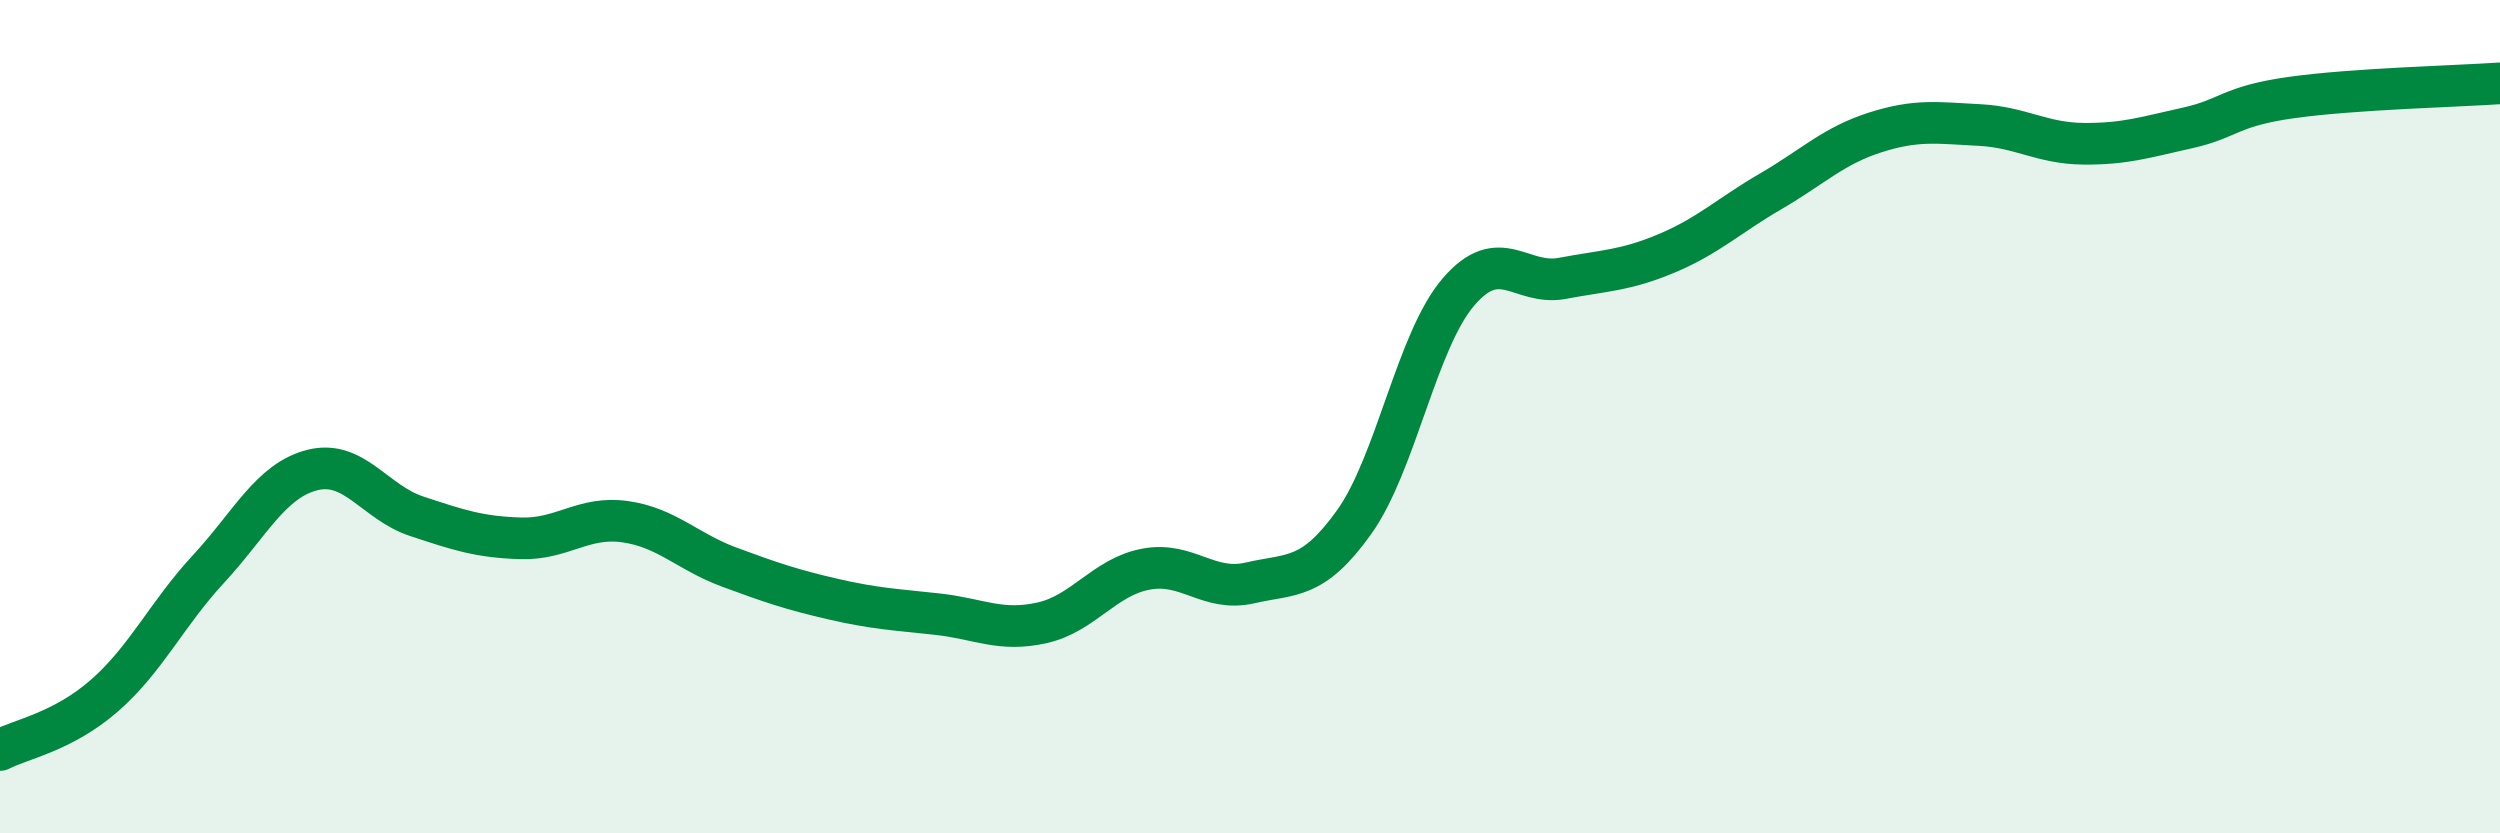 
    <svg width="60" height="20" viewBox="0 0 60 20" xmlns="http://www.w3.org/2000/svg">
      <path
        d="M 0,18 C 0.5,17.74 1.5,17.57 2.5,16.7 C 3.5,15.83 4,14.74 5,13.66 C 6,12.58 6.5,11.53 7.5,11.28 C 8.5,11.03 9,12.06 10,12.39 C 11,12.72 11.5,12.89 12.5,12.92 C 13.5,12.95 14,12.38 15,12.52 C 16,12.66 16.5,13.24 17.5,13.61 C 18.5,13.98 19,14.15 20,14.38 C 21,14.61 21.5,14.63 22.5,14.74 C 23.5,14.85 24,15.17 25,14.95 C 26,14.73 26.5,13.85 27.5,13.66 C 28.5,13.47 29,14.22 30,13.99 C 31,13.76 31.5,13.93 32.5,12.53 C 33.5,11.13 34,8.18 35,7.01 C 36,5.84 36.5,6.87 37.5,6.68 C 38.5,6.49 39,6.5 40,6.08 C 41,5.66 41.5,5.17 42.5,4.59 C 43.5,4.01 44,3.5 45,3.18 C 46,2.86 46.5,2.95 47.5,3 C 48.5,3.05 49,3.44 50,3.45 C 51,3.46 51.5,3.29 52.5,3.07 C 53.5,2.85 53.5,2.55 55,2.34 C 56.5,2.13 59,2.07 60,2L60 20L0 20Z"
        fill="#008740"
        opacity="0.1"
        stroke-linecap="round"
        stroke-linejoin="round"
      />
      <path
        d="M 0,18 C 0.5,17.74 1.5,17.57 2.5,16.7 C 3.5,15.83 4,14.74 5,13.66 C 6,12.58 6.5,11.53 7.5,11.28 C 8.5,11.03 9,12.06 10,12.39 C 11,12.72 11.5,12.89 12.5,12.92 C 13.5,12.95 14,12.38 15,12.52 C 16,12.66 16.5,13.24 17.5,13.61 C 18.5,13.98 19,14.15 20,14.38 C 21,14.61 21.5,14.63 22.5,14.74 C 23.5,14.85 24,15.17 25,14.95 C 26,14.73 26.5,13.85 27.5,13.66 C 28.5,13.47 29,14.22 30,13.99 C 31,13.76 31.5,13.93 32.5,12.53 C 33.5,11.13 34,8.18 35,7.01 C 36,5.84 36.5,6.87 37.5,6.68 C 38.5,6.49 39,6.5 40,6.08 C 41,5.66 41.5,5.17 42.5,4.59 C 43.5,4.01 44,3.5 45,3.18 C 46,2.86 46.5,2.95 47.5,3 C 48.5,3.05 49,3.44 50,3.45 C 51,3.46 51.5,3.29 52.5,3.07 C 53.5,2.85 53.5,2.55 55,2.34 C 56.5,2.13 59,2.07 60,2"
        stroke="#008740"
        stroke-width="1"
        fill="none"
        stroke-linecap="round"
        stroke-linejoin="round"
      />
    </svg>
  